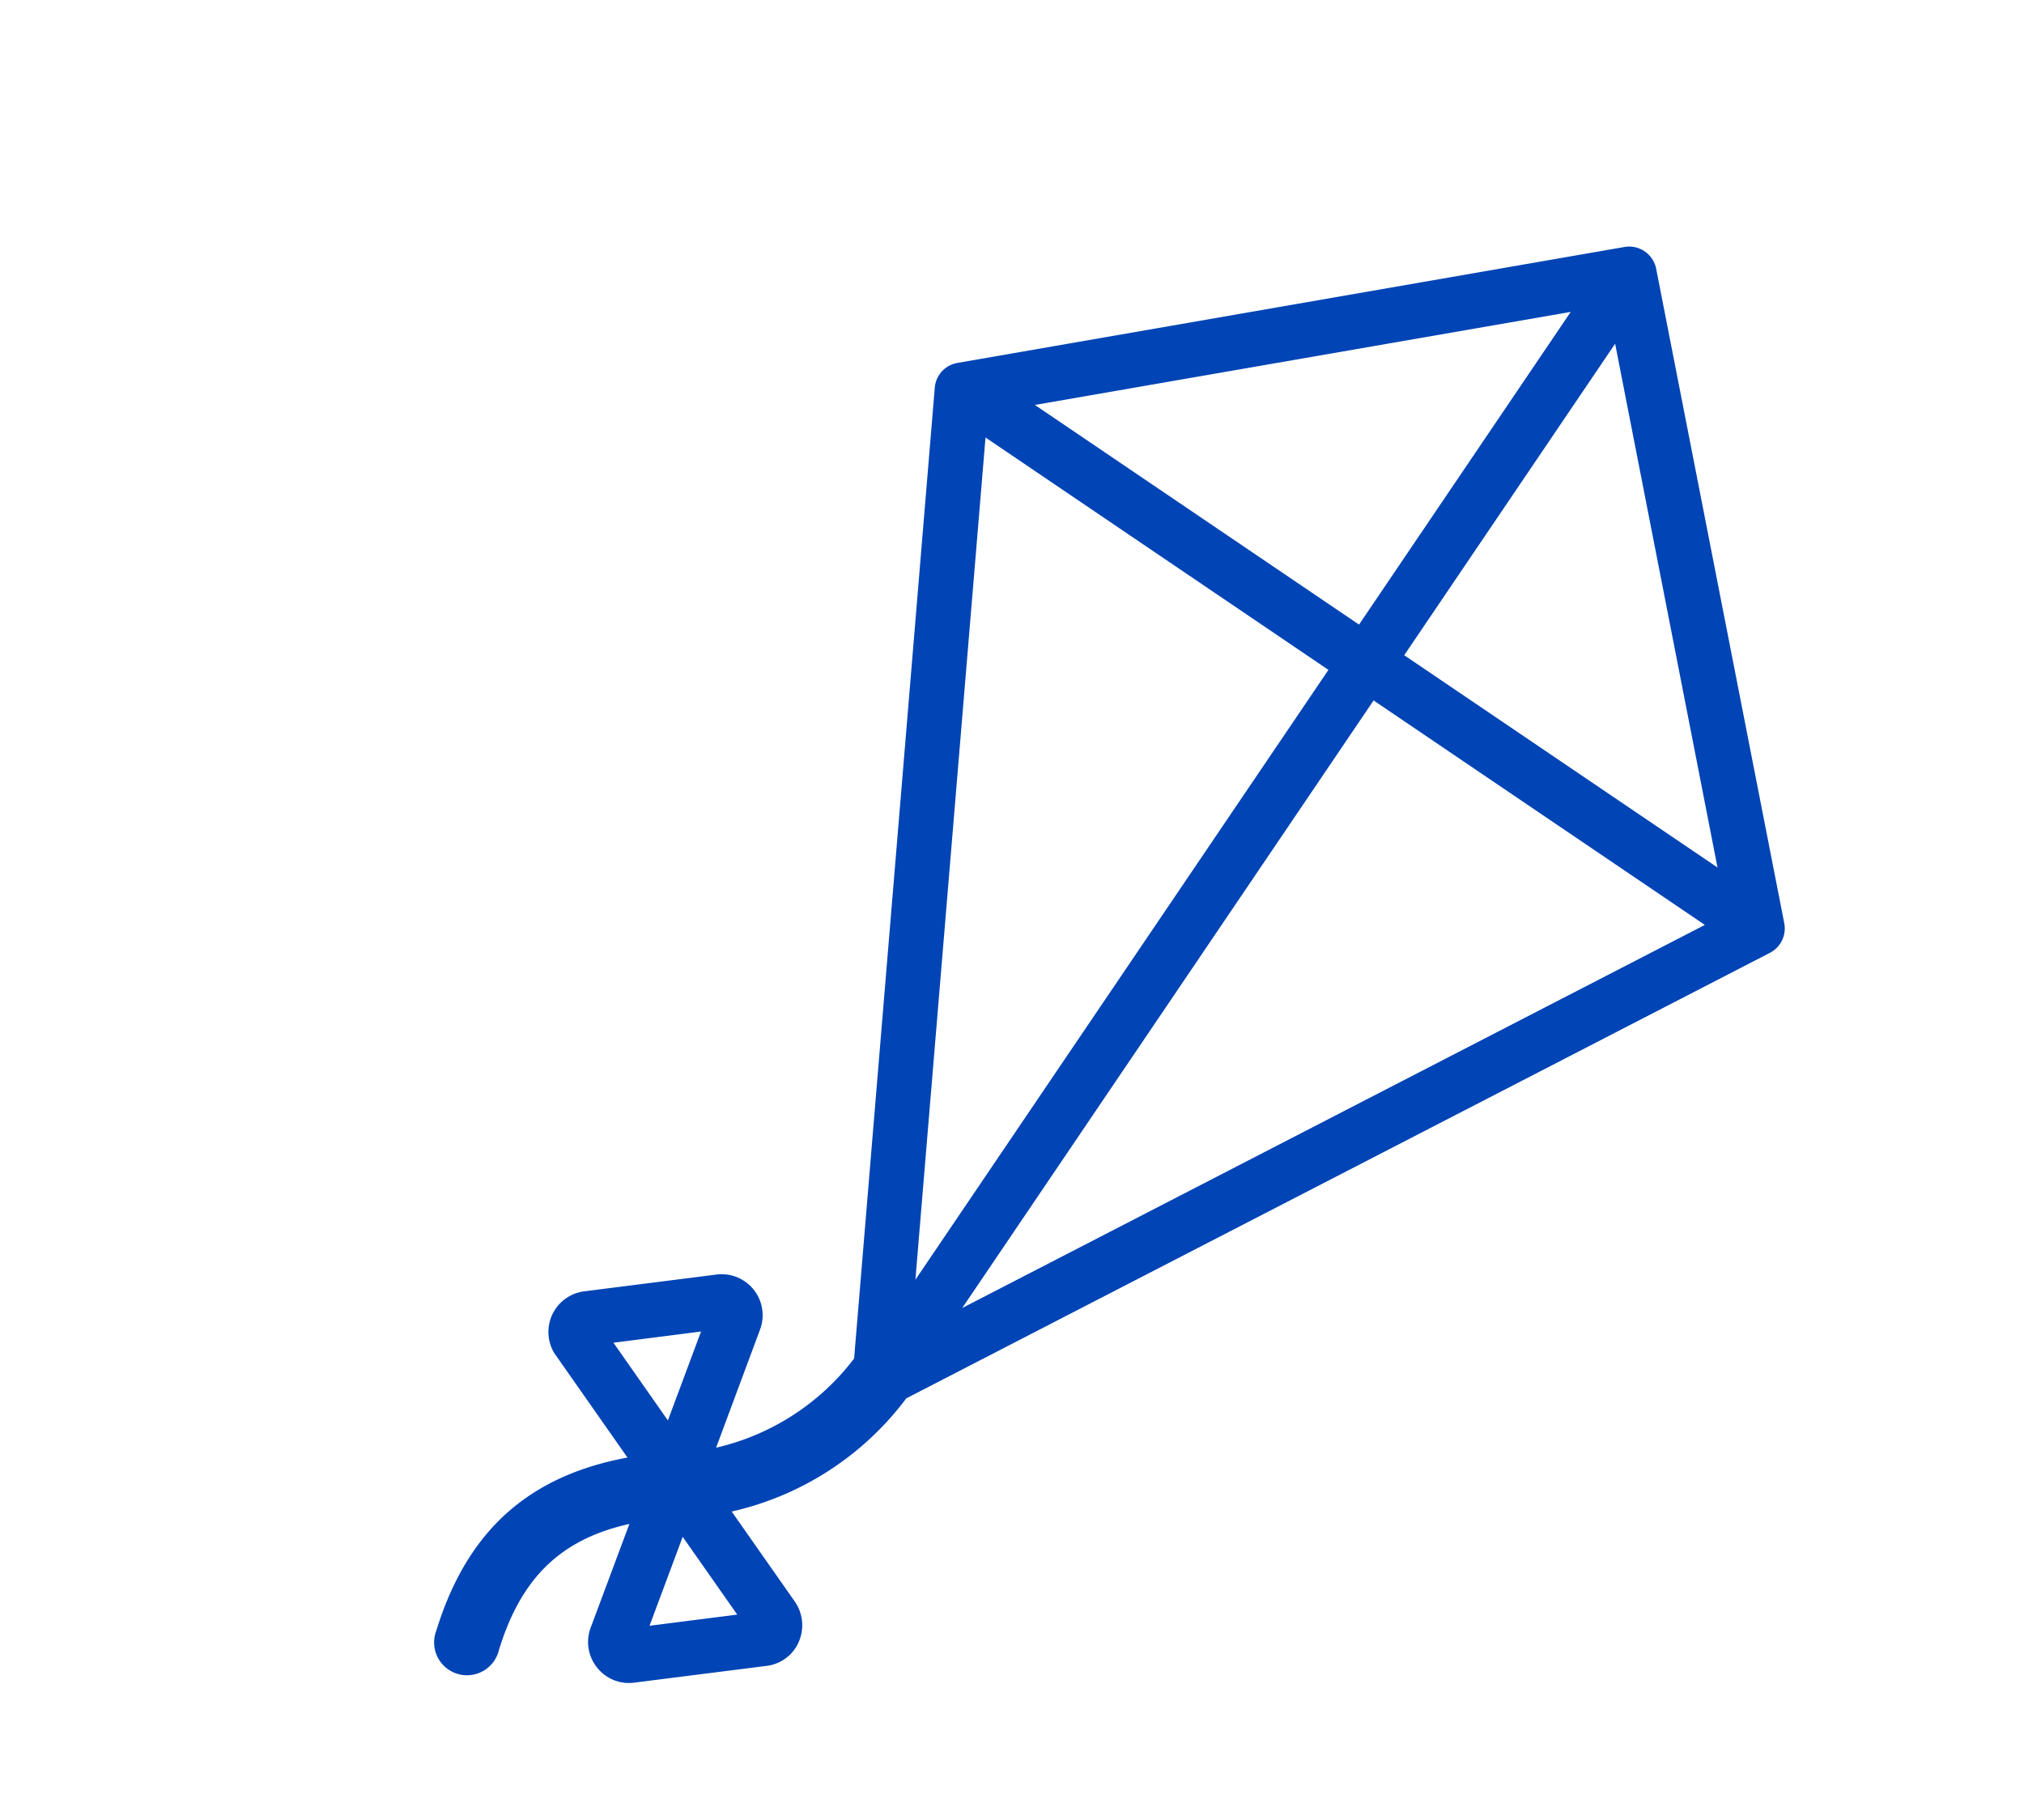 <svg xmlns="http://www.w3.org/2000/svg" width="86.238" height="77.546" viewBox="0 0 86.238 77.546">
  <path id="Path_83306" data-name="Path 83306" d="M40.847,63.582a1.765,1.765,0,0,0-1.493-.842H34.663a12.812,12.812,0,0,0,.321-8.857l5.574-41.029a1.168,1.168,0,0,0-.681-1.219L13.909.1a1.173,1.173,0,0,0-1.53.568L.11,26.784a1.166,1.166,0,0,0,.309,1.39l31.9,26.554a10.288,10.288,0,0,1-.264,6.995L29.007,57.3a1.746,1.746,0,0,0-2.983.177L23.376,62.5a1.745,1.745,0,0,0,1.432,2.556l5.424,0c-1.788,3.924-1.35,7.4,1.356,10.89a1.4,1.4,0,1,0,2.207-1.71c-1.968-2.536-2.344-4.856-1.2-7.624l2.672,3.887a1.735,1.735,0,0,0,1.333.753,1.572,1.572,0,0,0,.209,0,1.726,1.726,0,0,0,1.442-.93L40.9,65.3a1.725,1.725,0,0,0-.05-1.718m-2.455,1.485L36.64,68.4l-2.292-3.332ZM22.062,20.514l15.931-6.068L33.2,49.721Zm9.006,30.149L3.4,27.624l16.492-6.282ZM21.233,18.34,15.523,3.365,36.3,12.6ZM3.471,25.106l9.856-20.97L19.06,19.168ZM29.925,62.738H25.883l1.751-3.33Z" transform="matrix(0.574, 0.819, -0.819, 0.574, 62.663, 0)" fill="#0044b5"/>
</svg>
